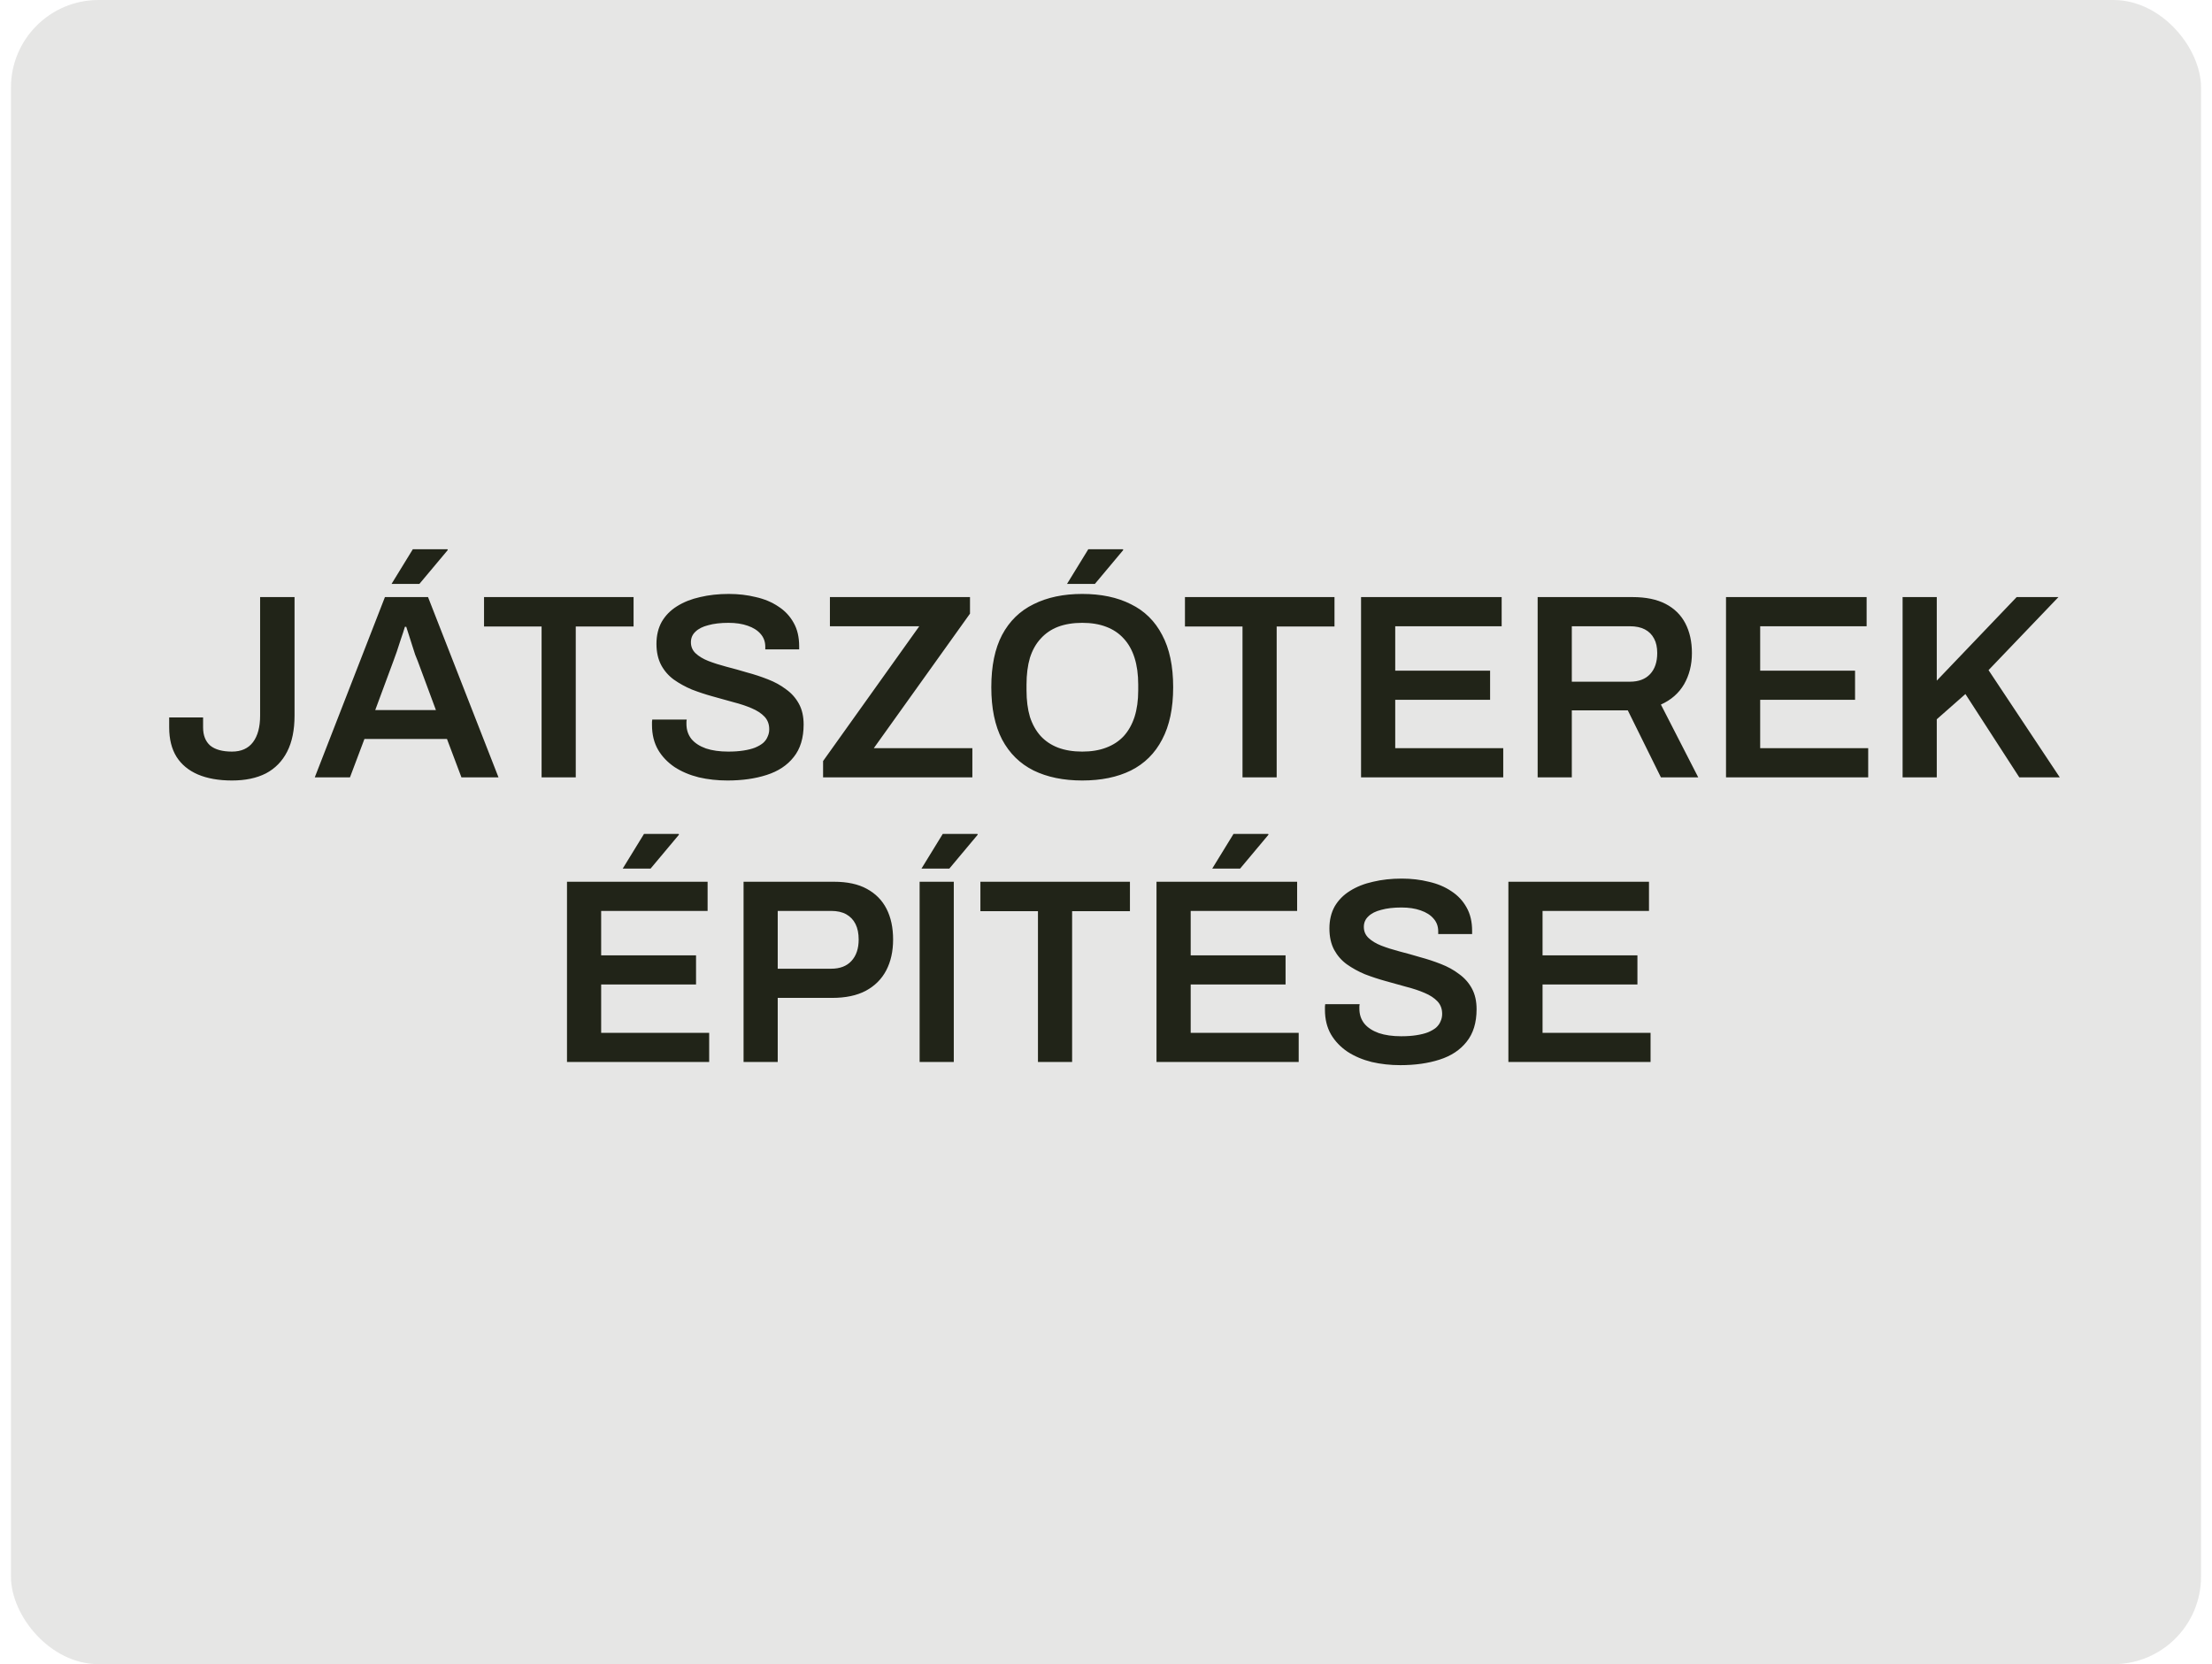 <svg width="101" height="76" viewBox="0 0 101 76" fill="none" xmlns="http://www.w3.org/2000/svg">
<rect x="0.5" width="100" height="76" rx="4" fill="#212418" fill-opacity="0.11"/>
<path d="M10.593 35.644C9.985 35.644 9.465 35.552 9.033 35.368C8.609 35.184 8.285 34.916 8.061 34.564C7.837 34.204 7.725 33.756 7.725 33.22V32.764H9.273V33.22C9.273 33.58 9.381 33.856 9.597 34.048C9.821 34.232 10.153 34.324 10.593 34.324C11.017 34.324 11.337 34.18 11.553 33.892C11.769 33.604 11.877 33.2 11.877 32.68V27.268H13.449V32.68C13.449 33.336 13.337 33.884 13.113 34.324C12.889 34.764 12.565 35.096 12.141 35.32C11.717 35.536 11.201 35.644 10.593 35.644ZM14.373 35.5L17.576 27.268H19.544L22.761 35.5H21.069L20.409 33.748H16.64L15.98 35.5H14.373ZM17.133 32.428H19.904L19.076 30.196C19.044 30.116 19.005 30.016 18.956 29.896C18.916 29.768 18.872 29.632 18.825 29.488C18.776 29.336 18.729 29.184 18.68 29.032C18.633 28.88 18.588 28.744 18.549 28.624H18.488C18.441 28.784 18.381 28.968 18.308 29.176C18.244 29.384 18.18 29.58 18.116 29.764C18.052 29.948 18 30.092 17.96 30.196L17.133 32.428ZM17.877 26.668L18.849 25.084H20.433L20.445 25.12L19.148 26.668H17.877ZM24.729 35.5V28.612H22.101V27.268H28.929V28.612H26.289V35.5H24.729ZM33.215 35.644C32.758 35.644 32.322 35.596 31.907 35.5C31.491 35.396 31.122 35.24 30.802 35.032C30.483 34.816 30.23 34.552 30.047 34.24C29.863 33.92 29.77 33.544 29.77 33.112C29.77 33.064 29.77 33.016 29.77 32.968C29.779 32.92 29.782 32.884 29.782 32.86H31.355C31.355 32.876 31.351 32.908 31.343 32.956C31.343 32.996 31.343 33.032 31.343 33.064C31.343 33.328 31.419 33.556 31.57 33.748C31.723 33.932 31.942 34.076 32.23 34.18C32.519 34.276 32.858 34.324 33.251 34.324C33.514 34.324 33.746 34.308 33.947 34.276C34.154 34.244 34.331 34.2 34.474 34.144C34.627 34.08 34.751 34.008 34.846 33.928C34.943 33.84 35.011 33.744 35.05 33.64C35.099 33.536 35.123 33.424 35.123 33.304C35.123 33.072 35.05 32.88 34.907 32.728C34.763 32.576 34.566 32.448 34.319 32.344C34.078 32.24 33.803 32.148 33.49 32.068C33.187 31.98 32.87 31.892 32.542 31.804C32.222 31.716 31.907 31.612 31.595 31.492C31.291 31.364 31.015 31.212 30.767 31.036C30.526 30.86 30.334 30.64 30.191 30.376C30.047 30.104 29.974 29.78 29.974 29.404C29.974 29.02 30.055 28.684 30.215 28.396C30.383 28.108 30.614 27.872 30.91 27.688C31.215 27.496 31.567 27.356 31.966 27.268C32.367 27.172 32.803 27.124 33.275 27.124C33.715 27.124 34.127 27.172 34.511 27.268C34.903 27.356 35.246 27.5 35.542 27.7C35.839 27.892 36.071 28.14 36.239 28.444C36.407 28.74 36.49 29.096 36.49 29.512V29.656H34.943V29.536C34.943 29.304 34.87 29.108 34.727 28.948C34.59 28.788 34.395 28.664 34.139 28.576C33.891 28.488 33.599 28.444 33.263 28.444C32.903 28.444 32.594 28.48 32.339 28.552C32.083 28.616 31.887 28.716 31.75 28.852C31.614 28.98 31.547 29.14 31.547 29.332C31.547 29.532 31.619 29.7 31.762 29.836C31.907 29.972 32.099 30.088 32.339 30.184C32.587 30.28 32.862 30.368 33.166 30.448C33.478 30.528 33.794 30.616 34.114 30.712C34.443 30.8 34.758 30.904 35.062 31.024C35.374 31.144 35.651 31.296 35.891 31.48C36.139 31.656 36.334 31.876 36.478 32.14C36.623 32.404 36.694 32.72 36.694 33.088C36.694 33.704 36.542 34.2 36.239 34.576C35.943 34.952 35.531 35.224 35.002 35.392C34.483 35.56 33.886 35.644 33.215 35.644ZM37.582 35.5V34.756L41.974 28.6H37.894V27.268H44.29V28.024L39.898 34.168H44.398V35.5H37.582ZM49.415 35.644C48.559 35.644 47.819 35.492 47.195 35.188C46.571 34.876 46.091 34.404 45.755 33.772C45.427 33.14 45.263 32.344 45.263 31.384C45.263 30.416 45.427 29.62 45.755 28.996C46.091 28.364 46.571 27.896 47.195 27.592C47.819 27.28 48.559 27.124 49.415 27.124C50.279 27.124 51.019 27.28 51.635 27.592C52.259 27.896 52.735 28.364 53.063 28.996C53.399 29.62 53.567 30.416 53.567 31.384C53.567 32.344 53.399 33.14 53.063 33.772C52.735 34.404 52.259 34.876 51.635 35.188C51.019 35.492 50.279 35.644 49.415 35.644ZM49.415 34.324C49.831 34.324 50.195 34.264 50.507 34.144C50.827 34.024 51.095 33.848 51.311 33.616C51.527 33.376 51.691 33.084 51.803 32.74C51.915 32.388 51.971 31.984 51.971 31.528V31.264C51.971 30.8 51.915 30.392 51.803 30.04C51.691 29.688 51.527 29.396 51.311 29.164C51.095 28.924 50.827 28.744 50.507 28.624C50.195 28.504 49.831 28.444 49.415 28.444C48.999 28.444 48.631 28.504 48.311 28.624C47.999 28.744 47.735 28.924 47.519 29.164C47.303 29.396 47.139 29.688 47.027 30.04C46.923 30.392 46.871 30.8 46.871 31.264V31.528C46.871 31.984 46.923 32.388 47.027 32.74C47.139 33.084 47.303 33.376 47.519 33.616C47.735 33.848 47.999 34.024 48.311 34.144C48.631 34.264 48.999 34.324 49.415 34.324ZM48.719 26.668L49.691 25.084H51.275L51.287 25.12L49.991 26.668H48.719ZM56.733 35.5V28.612H54.105V27.268H60.933V28.612H58.293V35.5H56.733ZM62.146 35.5V27.268H68.566V28.6H63.706V30.628H68.038V31.96H63.706V34.168H68.638V35.5H62.146ZM70.209 35.5V27.268H74.541C75.149 27.268 75.653 27.372 76.053 27.58C76.453 27.788 76.753 28.084 76.953 28.468C77.153 28.852 77.253 29.304 77.253 29.824C77.253 30.36 77.133 30.836 76.893 31.252C76.653 31.66 76.301 31.968 75.837 32.176L77.541 35.5H75.837L74.325 32.44H71.769V35.5H70.209ZM71.769 31.132H74.421C74.821 31.132 75.129 31.016 75.345 30.784C75.561 30.552 75.669 30.232 75.669 29.824C75.669 29.56 75.621 29.34 75.525 29.164C75.429 28.98 75.289 28.84 75.105 28.744C74.921 28.648 74.693 28.6 74.421 28.6H71.769V31.132ZM78.81 35.5V27.268H85.23V28.6H80.37V30.628H84.702V31.96H80.37V34.168H85.302V35.5H78.81ZM86.873 35.5V27.268H88.433V31.084L92.081 27.268H93.989L90.797 30.604L94.049 35.5H92.201L89.741 31.696L88.433 32.848V35.5H86.873ZM25.889 48.5V40.268H32.309V41.6H27.449V43.628H31.781V44.96H27.449V47.168H32.381V48.5H25.889ZM28.433 39.668L29.405 38.084H30.989L31.001 38.12L29.705 39.668H28.433ZM33.951 48.5V40.268H38.079C38.687 40.268 39.187 40.376 39.579 40.592C39.979 40.808 40.279 41.112 40.479 41.504C40.679 41.896 40.779 42.364 40.779 42.908C40.779 43.444 40.675 43.912 40.467 44.312C40.259 44.712 39.947 45.024 39.531 45.248C39.123 45.464 38.611 45.572 37.995 45.572H35.511V48.5H33.951ZM35.511 44.24H37.947C38.347 44.24 38.655 44.124 38.871 43.892C39.095 43.652 39.207 43.324 39.207 42.908C39.207 42.628 39.159 42.392 39.063 42.2C38.967 42.008 38.827 41.86 38.643 41.756C38.459 41.652 38.227 41.6 37.947 41.6H35.511V44.24ZM41.99 48.5V40.268H43.55V48.5H41.99ZM42.074 39.668L43.046 38.084H44.63L44.642 38.12L43.346 39.668H42.074ZM47.393 48.5V41.612H44.765V40.268H51.593V41.612H48.953V48.5H47.393ZM52.806 48.5V40.268H59.227V41.6H54.367V43.628H58.699V44.96H54.367V47.168H59.298V48.5H52.806ZM55.35 39.668L56.322 38.084H57.907L57.919 38.12L56.623 39.668H55.35ZM63.941 48.644C63.485 48.644 63.049 48.596 62.633 48.5C62.217 48.396 61.849 48.24 61.529 48.032C61.209 47.816 60.957 47.552 60.773 47.24C60.589 46.92 60.497 46.544 60.497 46.112C60.497 46.064 60.497 46.016 60.497 45.968C60.505 45.92 60.509 45.884 60.509 45.86H62.081C62.081 45.876 62.077 45.908 62.069 45.956C62.069 45.996 62.069 46.032 62.069 46.064C62.069 46.328 62.145 46.556 62.297 46.748C62.449 46.932 62.669 47.076 62.957 47.18C63.245 47.276 63.585 47.324 63.977 47.324C64.241 47.324 64.473 47.308 64.673 47.276C64.881 47.244 65.057 47.2 65.201 47.144C65.353 47.08 65.477 47.008 65.573 46.928C65.669 46.84 65.737 46.744 65.777 46.64C65.825 46.536 65.849 46.424 65.849 46.304C65.849 46.072 65.777 45.88 65.633 45.728C65.489 45.576 65.293 45.448 65.045 45.344C64.805 45.24 64.529 45.148 64.217 45.068C63.913 44.98 63.597 44.892 63.269 44.804C62.949 44.716 62.633 44.612 62.321 44.492C62.017 44.364 61.741 44.212 61.493 44.036C61.253 43.86 61.061 43.64 60.917 43.376C60.773 43.104 60.701 42.78 60.701 42.404C60.701 42.02 60.781 41.684 60.941 41.396C61.109 41.108 61.341 40.872 61.637 40.688C61.941 40.496 62.293 40.356 62.693 40.268C63.093 40.172 63.529 40.124 64.001 40.124C64.441 40.124 64.853 40.172 65.237 40.268C65.629 40.356 65.973 40.5 66.269 40.7C66.565 40.892 66.797 41.14 66.965 41.444C67.133 41.74 67.217 42.096 67.217 42.512V42.656H65.669V42.536C65.669 42.304 65.597 42.108 65.453 41.948C65.317 41.788 65.121 41.664 64.865 41.576C64.617 41.488 64.325 41.444 63.989 41.444C63.629 41.444 63.321 41.48 63.065 41.552C62.809 41.616 62.613 41.716 62.477 41.852C62.341 41.98 62.273 42.14 62.273 42.332C62.273 42.532 62.345 42.7 62.489 42.836C62.633 42.972 62.825 43.088 63.065 43.184C63.313 43.28 63.589 43.368 63.893 43.448C64.205 43.528 64.521 43.616 64.841 43.712C65.169 43.8 65.485 43.904 65.789 44.024C66.101 44.144 66.377 44.296 66.617 44.48C66.865 44.656 67.061 44.876 67.205 45.14C67.349 45.404 67.421 45.72 67.421 46.088C67.421 46.704 67.269 47.2 66.965 47.576C66.669 47.952 66.257 48.224 65.729 48.392C65.209 48.56 64.613 48.644 63.941 48.644ZM68.873 48.5V40.268H75.293V41.6H70.433V43.628H74.765V44.96H70.433V47.168H75.365V48.5H68.873Z" fill="#212418"/>
</svg>
